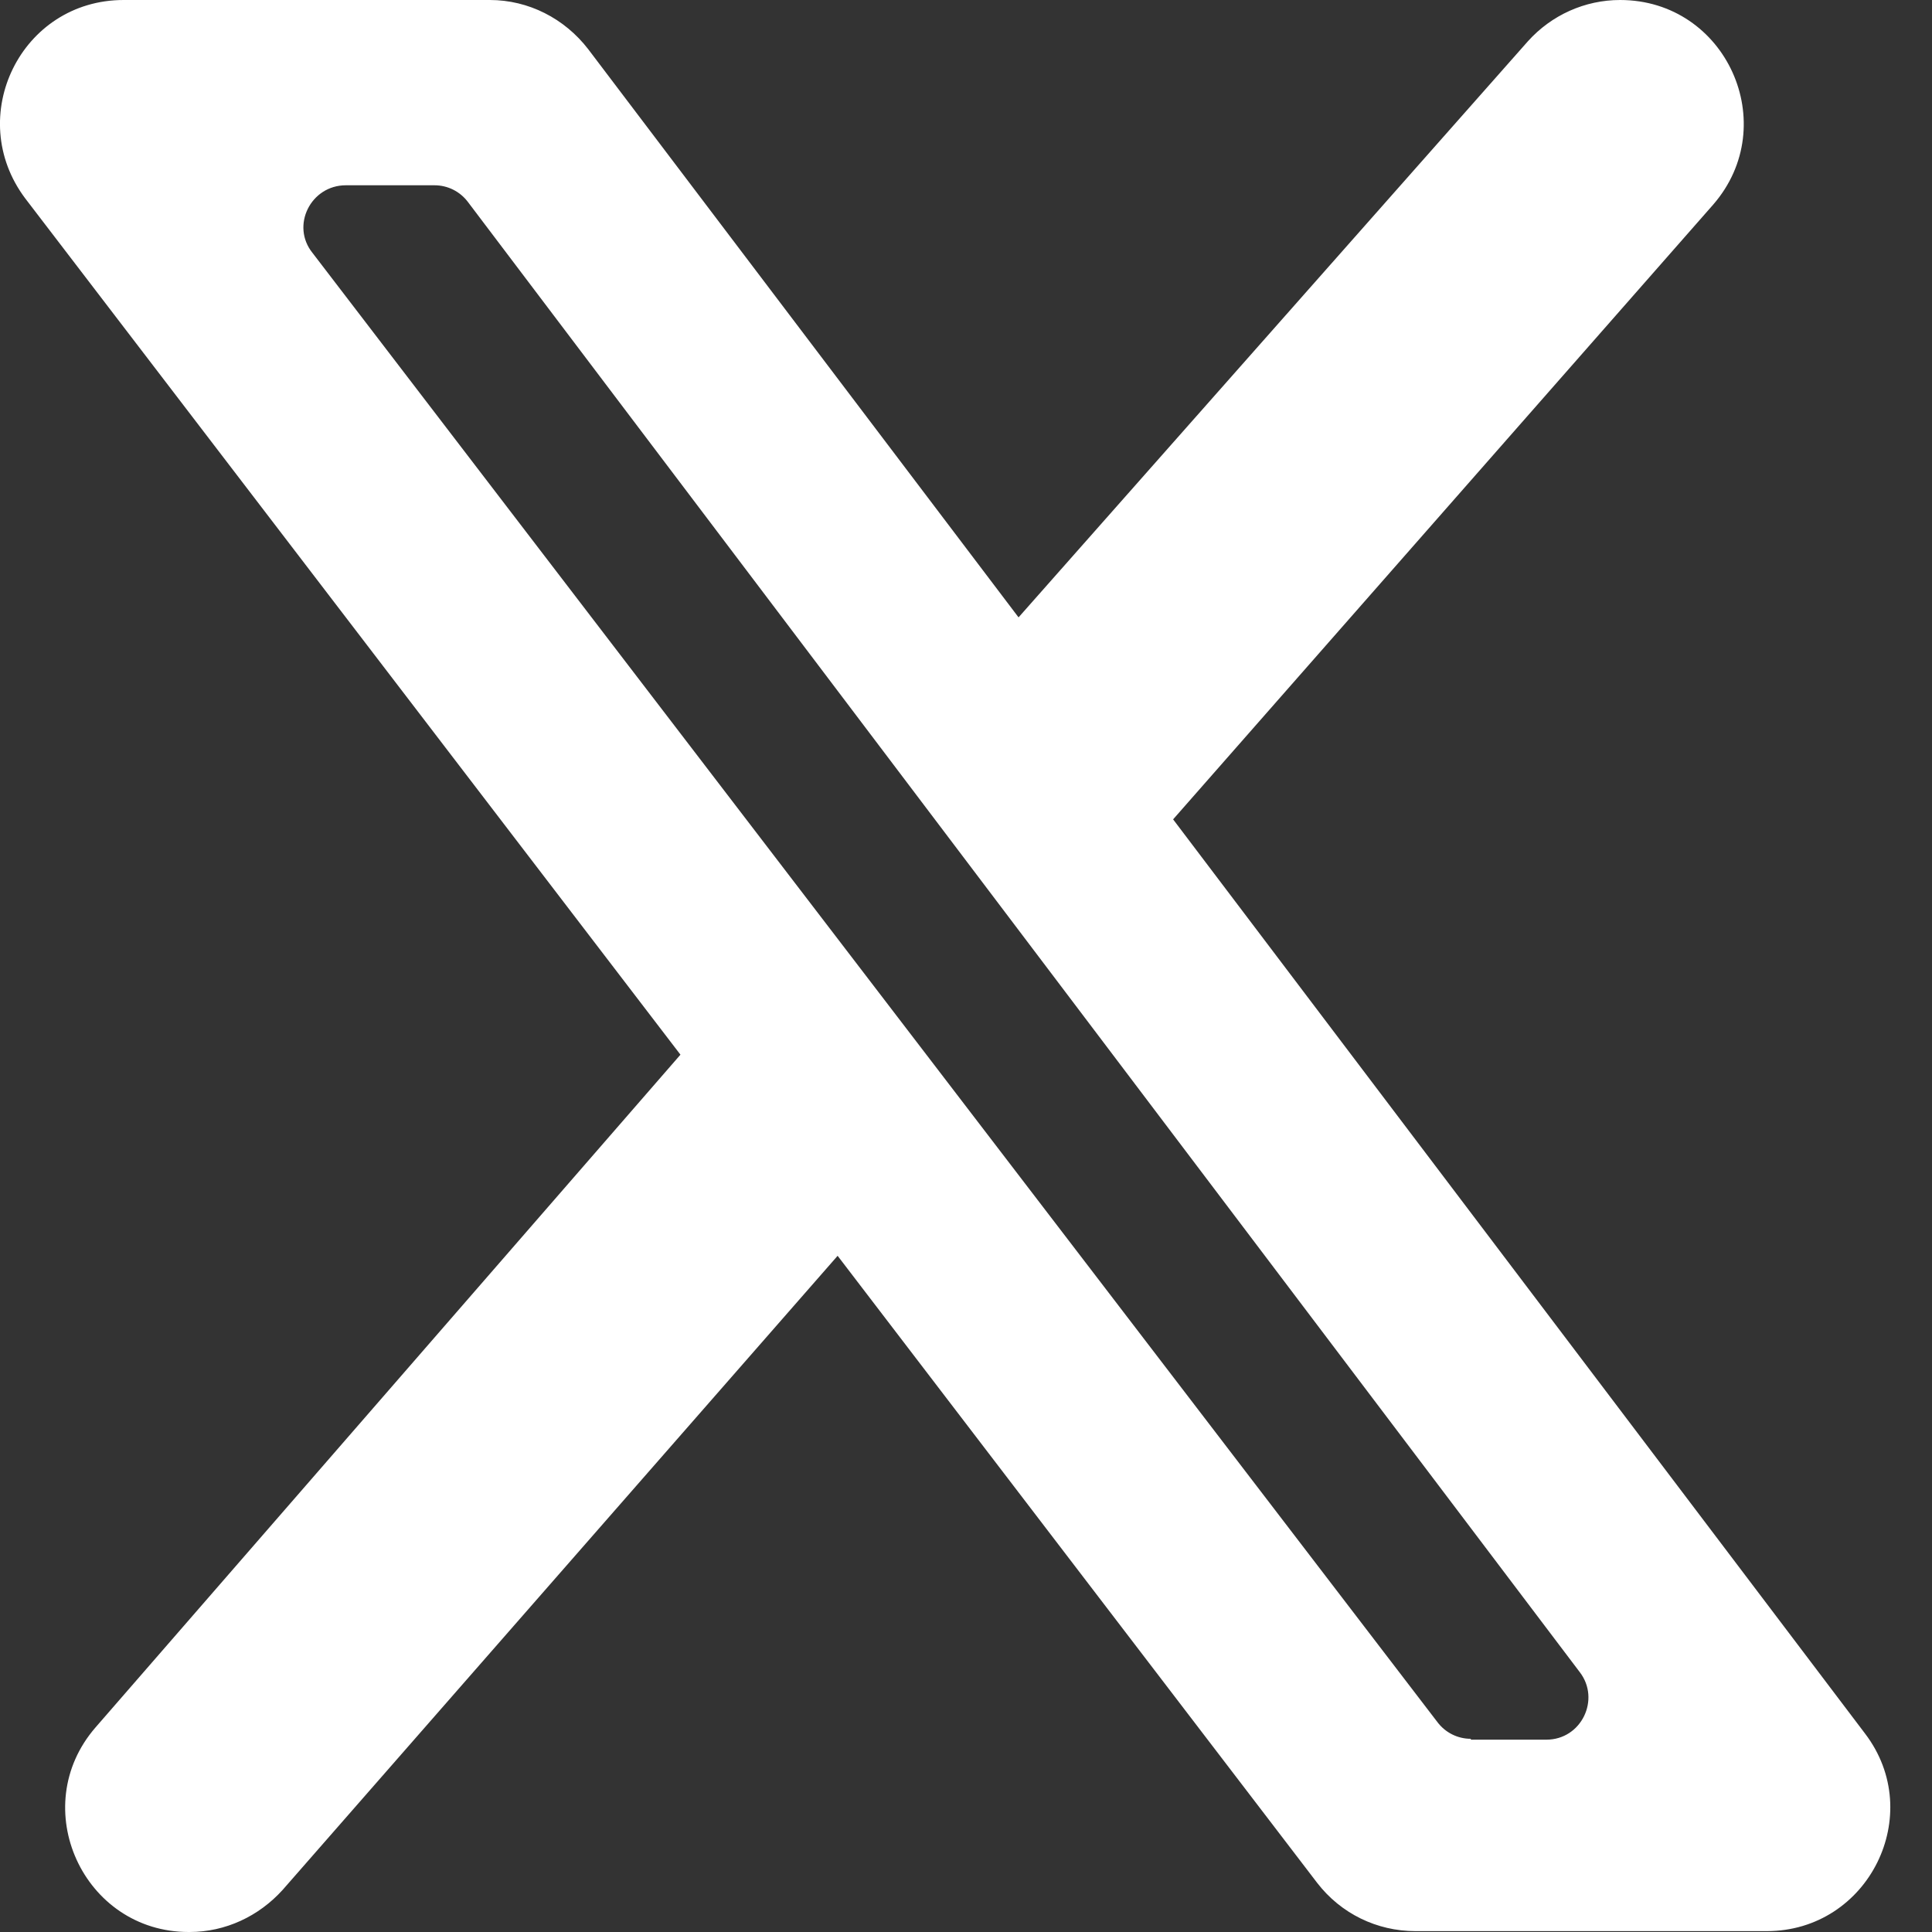 <?xml version="1.0" encoding="UTF-8" standalone="no"?>
<!DOCTYPE svg PUBLIC "-//W3C//DTD SVG 1.1//EN" "http://www.w3.org/Graphics/SVG/1.1/DTD/svg11.dtd">
<svg width="14" height="14" viewBox="0 0 20 20" version="1.1" xmlns="http://www.w3.org/2000/svg" xmlns:xlink="http://www.w3.org/1999/xlink" xml:space="preserve" xmlns:serif="http://www.serif.com/" style="fill-rule:evenodd;clip-rule:evenodd;stroke-linejoin:round;stroke-miterlimit:2;">
    <rect x="0" y="0" width="20" height="20" fill="#333333" stroke="none"/>
    <g transform="matrix(1,0,0,1,-0,0)">
        <g transform="matrix(1,0,0,1,-0.216,0)">
            <path d="M16.987,0C18.087,0 18.669,1.291 17.951,2.118L12.36,8.482L19.523,17.946C20.16,18.782 19.56,19.991 18.505,19.991L14.869,19.991C14.469,19.991 14.096,19.809 13.851,19.491L8.887,13L3.142,19.564C2.896,19.836 2.551,20 2.178,20L2.169,20C1.078,20 0.487,18.709 1.205,17.882L7.26,10.918L0.478,2.055C-0.158,1.209 0.433,0 1.496,0L5.287,0C5.687,0 6.06,0.191 6.305,0.509L10.76,6.391L16.033,0.427C16.278,0.155 16.624,0 16.987,0ZM15.442,18.009L16.224,18.009C16.587,18.009 16.787,17.591 16.569,17.309L5.06,2.091C4.978,1.982 4.851,1.918 4.714,1.918L3.796,1.918C3.433,1.918 3.224,2.336 3.451,2.618L15.096,17.827C15.178,17.936 15.305,18 15.442,18L15.442,18.009Z" style="fill:white;fill-rule:nonzero;"/>
        </g>
    </g>
</svg>
